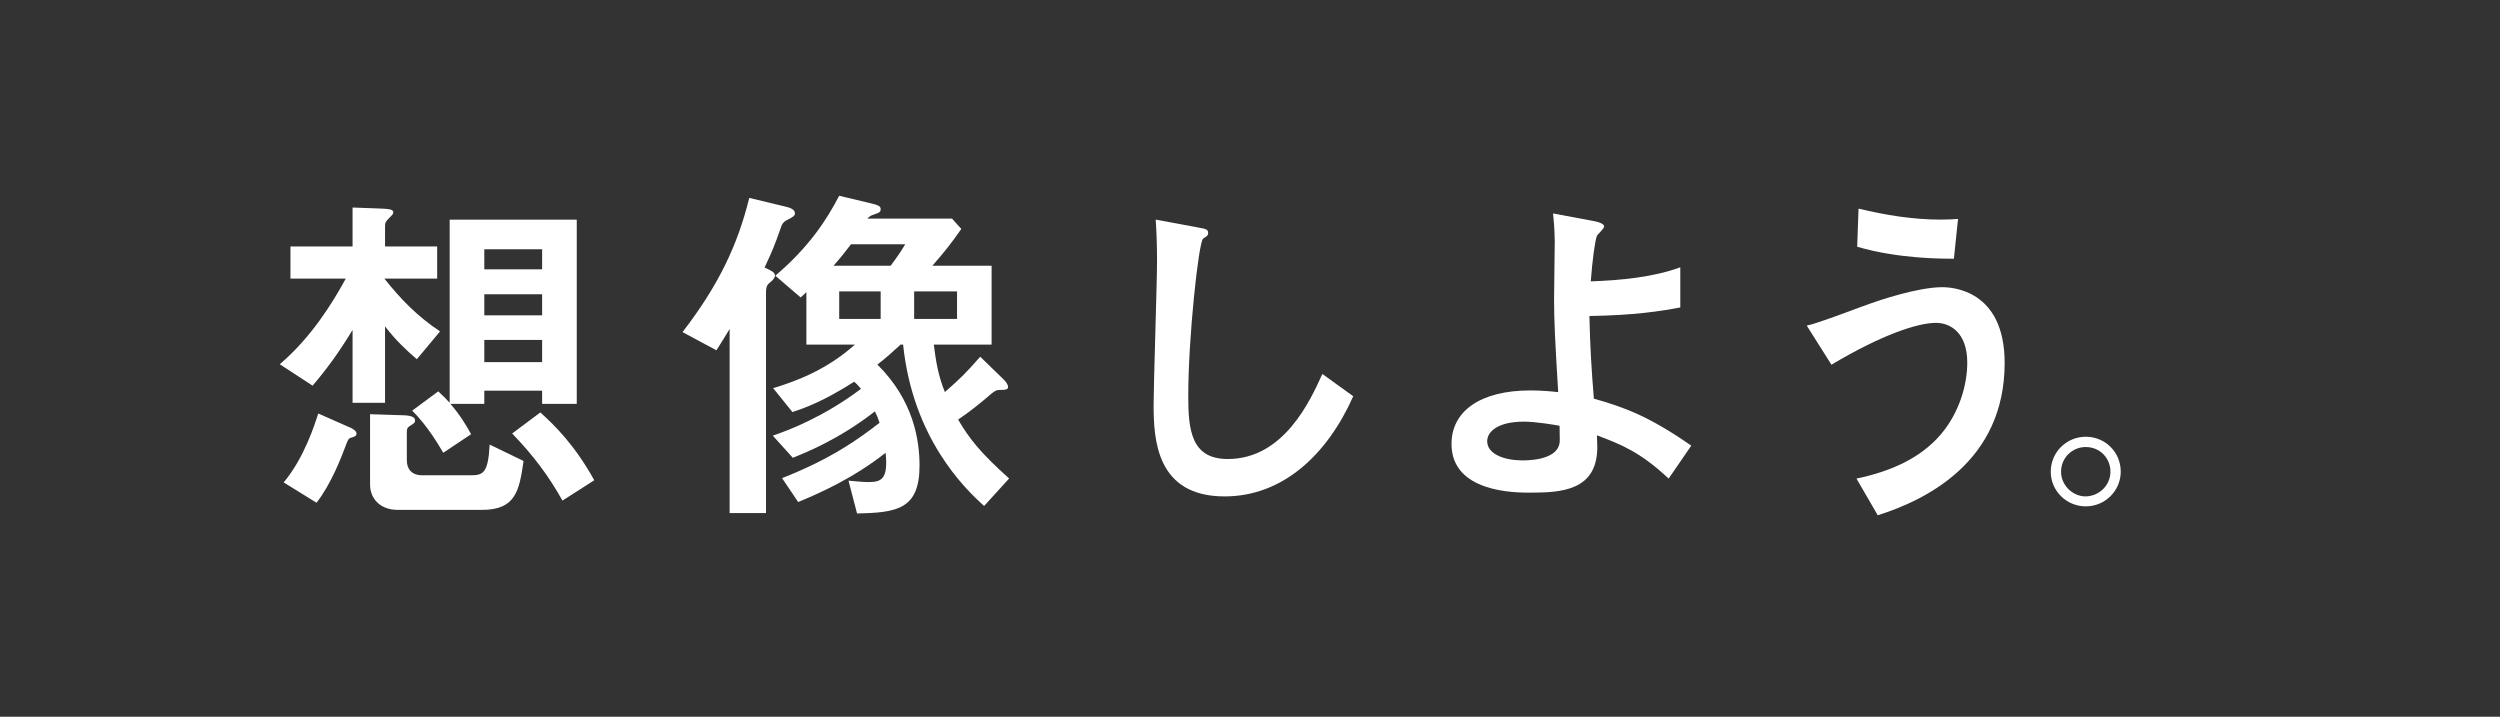<?xml version="1.0" encoding="UTF-8"?>
<svg id="_レイヤー_1" data-name="レイヤー 1" xmlns="http://www.w3.org/2000/svg" viewBox="0 0 289.511 83">
  <rect x="0" y="0" width="289.511" height="83" fill="#333333" stroke="none"/>
  <rect y=".502" width="292.309" height="83" style="fill: none;"/>
  <path d="M156.71,45.888c-3.018,6.792-8.182,11.598-14.895,11.598-7.904,0-8.222-6.593-8.222-10.605,0-2.383.398-14.1.398-16.762,0-1.748-.08-3.773-.159-4.687l4.925.914c.874.158,1.152.198,1.152.635,0,.119-.039.238-.119.318-.079.119-.437.278-.477.357-.516.476-1.708,11.439-1.708,18.191,0,3.893.318,7.309,4.568,7.309,6.514,0,9.573-6.792,10.962-9.85l3.575,2.582Z" style="fill: #fff;"/>
  <path d="M193.235,55.421c-3.257-3.058-5.521-3.972-8.301-5.005,0,.318.039.914.039,1.351,0,5.044-4.131,5.283-7.785,5.283-1.708,0-9.096,0-9.096-5.64,0-3.774,3.297-6.196,9.136-6.196,1.351,0,2.542.119,3.217.198-.357-5.958-.477-8.182-.477-10.804,0-1.072.08-5.68.08-6.633-.04-1.787-.119-2.502-.199-3.257l4.25.794c.715.119,1.669.318,1.669.715,0,.238-.755.914-.834,1.073-.239.596-.517,2.74-.716,5.283,3.456-.119,7.229-.477,10.367-1.629v4.647c-2.264.437-5.363.913-10.525.993.079,3.496.238,6.156.516,9.573,3.535.993,6.434,2.065,11.28,5.442l-2.621,3.813ZM176.473,48.828c-2.939,0-4.25,1.112-4.25,2.264,0,1.549,2.105,2.224,4.051,2.224.596,0,3.814,0,4.29-1.828.08-.278.08-.476.04-2.184-.675-.119-2.74-.476-4.131-.476Z" style="fill: #fff;"/>
  <path d="M214.989,55.421c3.813-.794,7.388-2.304,9.771-5.124,2.104-2.463,3.058-5.68,3.058-8.301,0-3.496-1.986-4.608-3.615-4.608-2.144,0-6.315,1.39-12.114,4.846l-2.86-4.528c1.272-.238,6.474-2.264,7.547-2.621.675-.238,5.283-1.827,8.143-1.827,1.152,0,7.228.317,7.228,8.778,0,11.4-9.056,15.848-14.696,17.636l-2.462-4.25ZM226.27,29.96c-1.43,0-6.513,0-11.2-1.39l.159-4.409c3.137.755,6.315,1.271,9.533,1.271.874,0,1.43-.04,1.986-.079l-.477,4.607Z" style="fill: #fff;"/>
  <path d="M245.59,54.627c0,2.184-1.788,4.011-4.051,4.011-2.224,0-4.052-1.787-4.052-4.011,0-2.304,1.867-4.051,4.052-4.051,2.224,0,4.051,1.748,4.051,4.051ZM238.679,54.627c0,1.549,1.311,2.86,2.86,2.86,1.589-.04,2.859-1.311,2.859-2.86,0-1.629-1.271-2.86-2.859-2.86-1.55,0-2.86,1.231-2.86,2.86Z" style="fill: #fff;"/>
  <path d="M44.508,32.26c1.943,2.439,3.844,4.382,6.449,6.118l-2.687,3.224c-1.281-1.116-2.397-2.15-3.679-3.803v8.847h-3.762v-8.433c-1.612,2.645-2.976,4.506-4.63,6.448l-3.803-2.48c3.597-3.059,6.077-7.027,7.647-9.921h-6.407v-3.721h7.192v-4.507l3.39.125c.62.041,1.323.041,1.323.413,0,.206-.041.249-.538.744-.373.373-.414.496-.414.993v2.232h6.036v3.721h-6.119ZM32.85,55.865c2.398-2.853,3.597-6.739,4.01-7.979l3.555,1.571c.33.124.868.413.868.744,0,.289-.206.372-.662.496-.289.083-.373.372-.538.785-.579,1.571-1.777,4.63-3.431,6.738l-3.804-2.356ZM46.782,48.091c.993.041,1.282.289,1.282.579s-.083.331-.662.703c-.248.166-.289.331-.289.704v3.226c0,.993.538,1.737,1.777,1.737h5.664c1.406,0,1.985-.289,2.15-3.557l3.927,1.903c-.496,3.43-.909,5.659-4.795,5.659h-9.798c-1.984,0-3.183-1.28-3.183-2.931v-8.146l3.927.124ZM52.157,46.767c1.116,1.283,1.86,2.523,2.397,3.516l-3.224,2.151c-.414-.703-1.819-3.143-3.597-4.88l3.018-2.234c.413.373,1.116,1.076,1.323,1.324v-21.203h14.716v21.327h-4.01v-1.53h-6.697v1.53h-3.927ZM62.781,28.867h-6.697v2.32h6.697v-2.32ZM62.781,34.075h-6.697v2.444h6.697v-2.444ZM62.781,39.367h-6.697v2.569h6.697v-2.569ZM62.574,47.762c1.653,1.488,4.01,3.803,6.242,7.854l-3.679,2.356c-1.571-2.81-3.348-5.209-5.829-7.771l3.266-2.439Z" style="fill: #fff;"/>
  <path d="M84.497,38.089c-.289.495-1.033,1.692-1.53,2.477l-3.927-2.106c4.133-5.376,6.365-10.006,7.727-15.541l4.299,1.033c.414.083.994.331.994.744,0,.29-.207.414-.829.744-.538.248-.662.495-.828.99-.745,2.106-.951,2.603-1.862,4.549.786.372,1.2.537,1.2.95,0,.248-.249.537-.621.825-.373.289-.414.661-.414,1.156v25.507h-4.211v-21.329ZM113.967,58.591c-2.311-2.064-8.266-7.893-9.383-18.687h-.289c-.951.869-1.53,1.407-2.687,2.316,4.217,4.177,4.878,8.808,4.878,11.703,0,5.04-2.605,5.453-7.236,5.535l-.992-3.799c.495.041,1.571.165,2.233.165,1.489,0,2.398-.206,2.068-3.39-3.847,3.019-7.73,4.711-10.127,5.702l-1.863-2.766c5.787-2.275,8.929-4.59,11.288-6.41-.165-.496-.289-.828-.538-1.324-4.221,3.309-8.268,4.88-9.509,5.377l-2.318-2.564c1.821-.62,5.872-2.15,10.213-5.417-.331-.414-.538-.62-.786-.827-3.637,2.316-5.785,3.06-7.15,3.515l-2.235-2.771c2.483-.744,6.161-2.068,9.468-5.045h-5.619v-6.077l-.662.621-2.938-2.519c3.889-3.309,5.912-6.406,7.399-9.259l3.807.91c.662.165.994.289.994.62,0,.372-.125.413-.828.661-.29.083-.539.249-.704.455h9.798l1.075,1.196c-1.24,1.774-1.944,2.645-3.351,4.26h6.859v9.131h-6.694c.249,1.944.496,3.556,1.283,5.5,1.738-1.53,2.44-2.192,4.091-4.094l2.685,2.605c.249.248.538.579.538.91,0,.289-.289.33-.951.33-.29,0-.496.041-.951.414-1.239,1.075-2.518,2.108-3.88,3.019,1.321,2.275,2.683,3.929,5.906,6.824l-2.893,3.179ZM103.14,30.773c.742-.994,1.114-1.532,1.692-2.486h-6.283c-.662.871-1.283,1.657-2.026,2.486h6.617ZM101.984,33.745h-4.8v3.188h4.8v-3.188ZM110.83,36.934v-3.188h-4.967v3.188h4.967Z" style="fill: #fff;"/>
</svg>